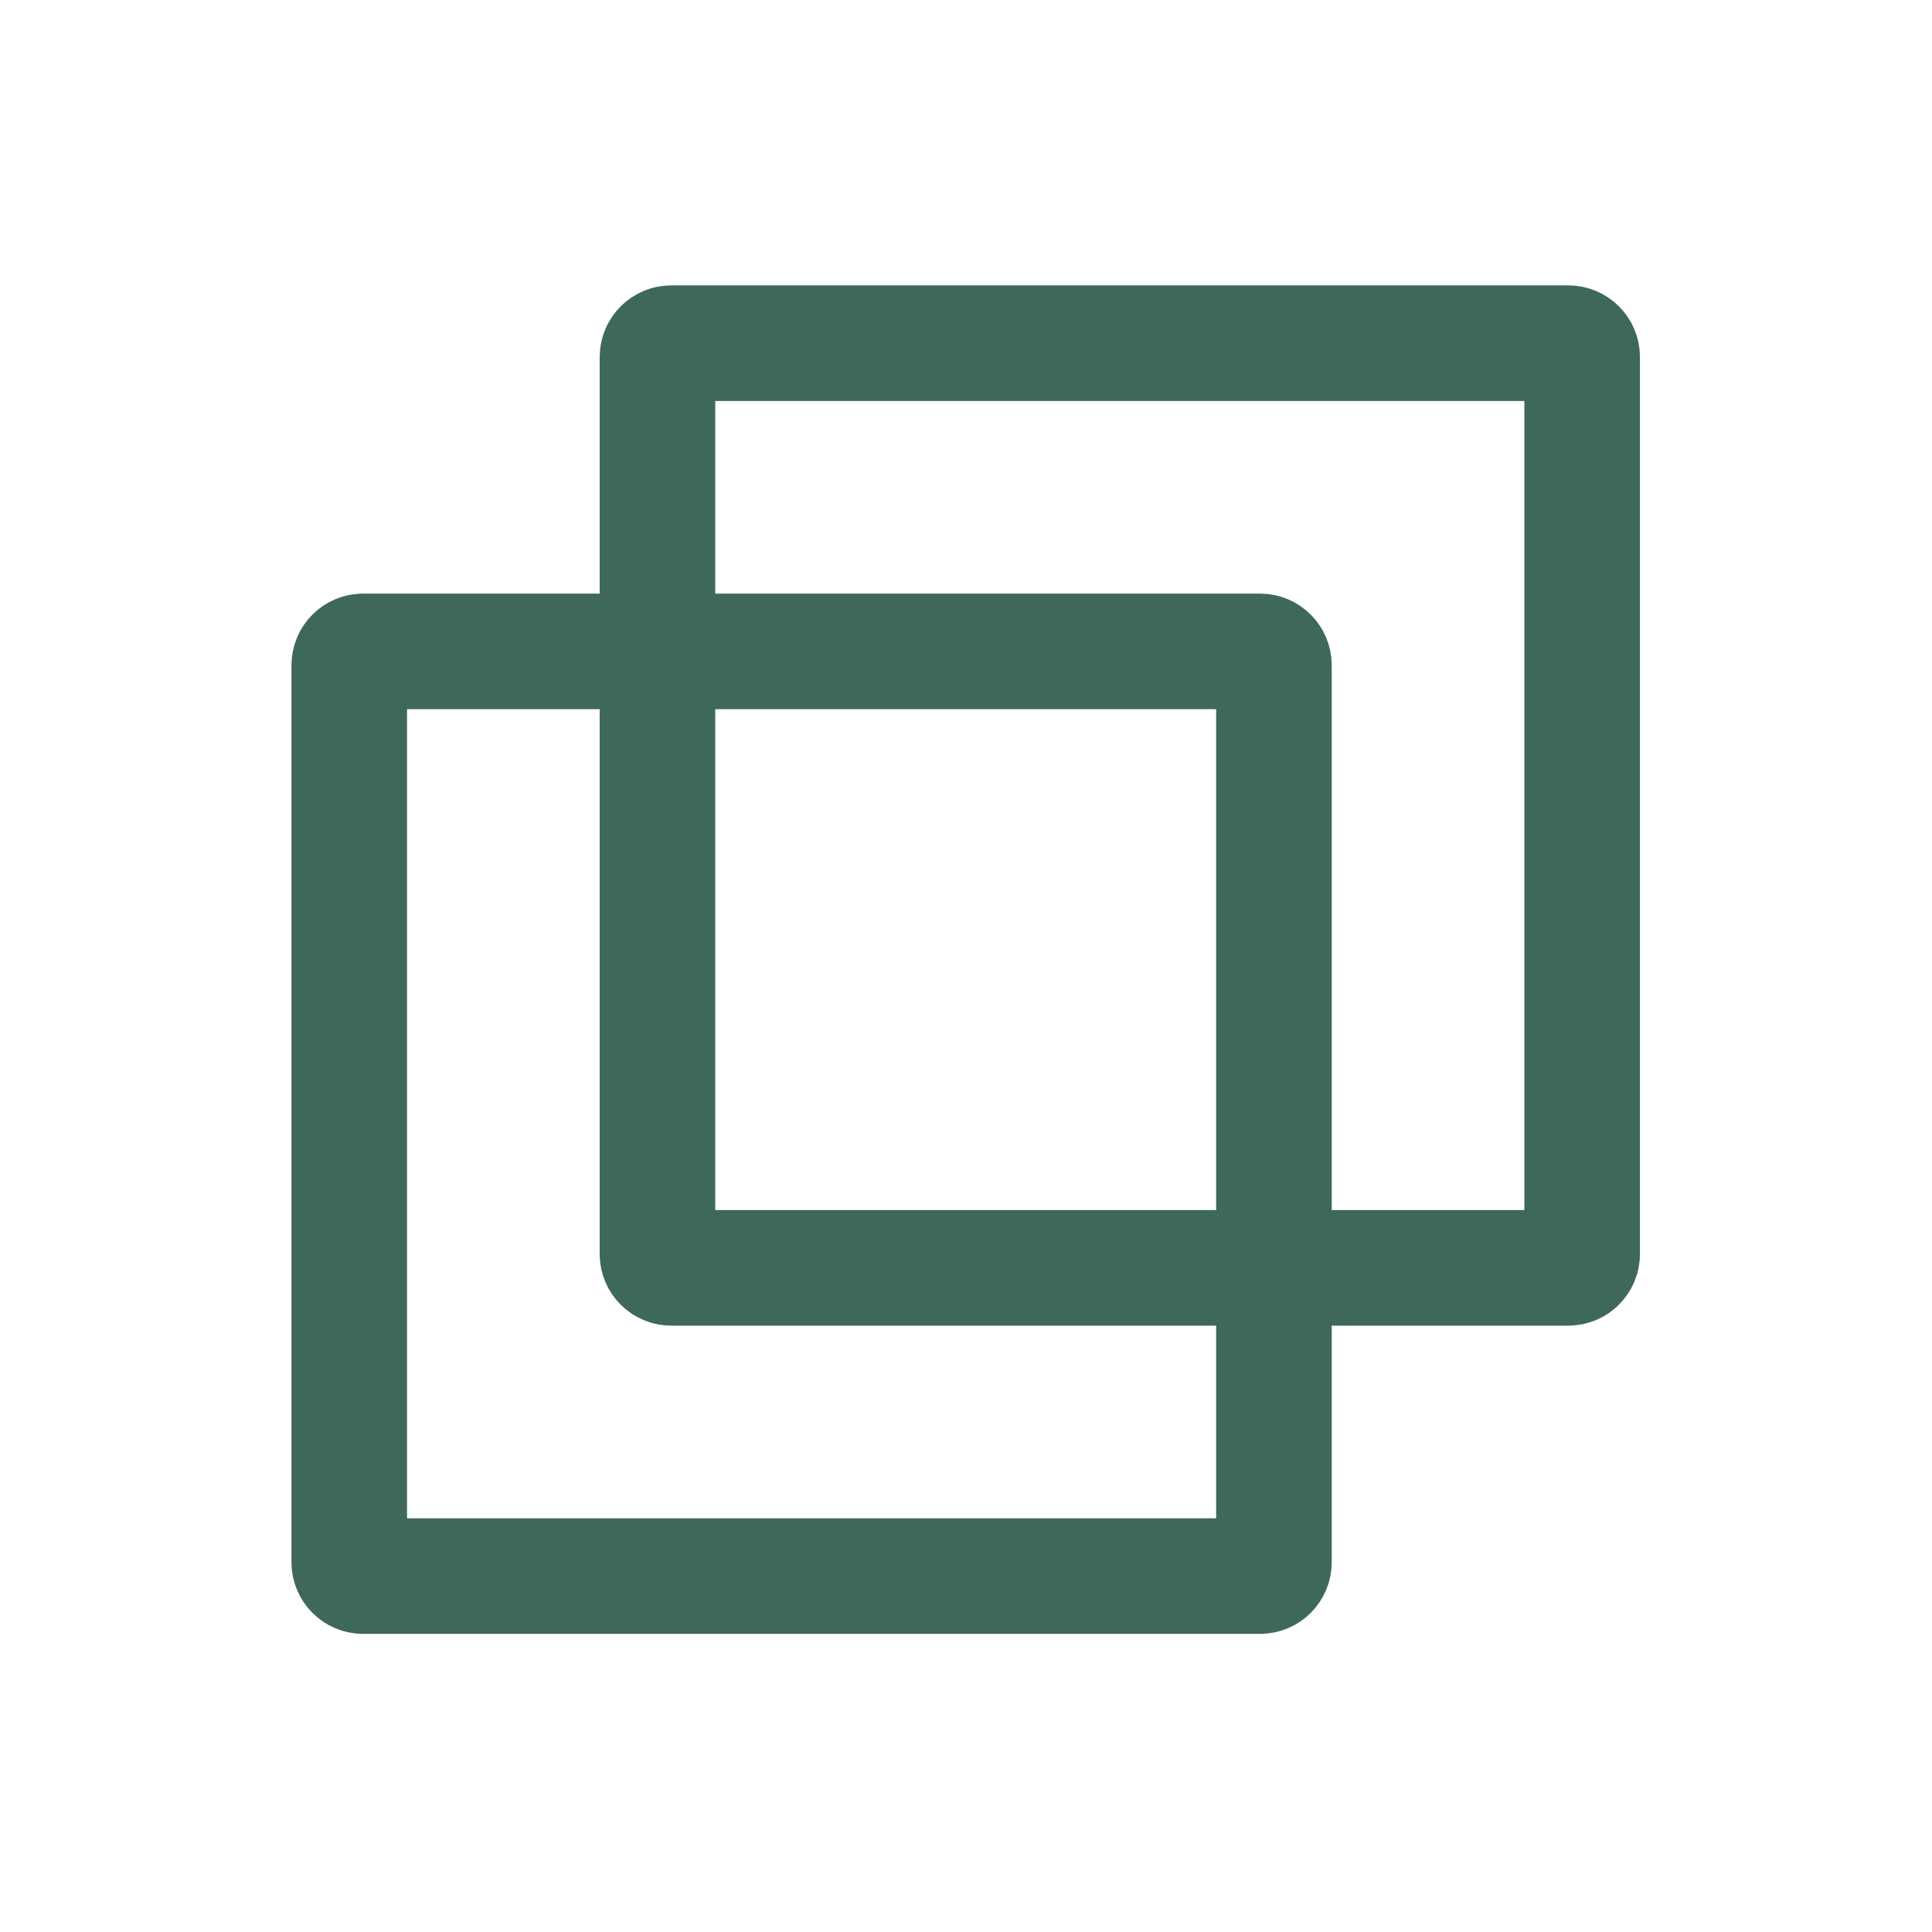 <?xml version="1.0" encoding="UTF-8" standalone="no"?><!DOCTYPE svg PUBLIC "-//W3C//DTD SVG 1.1//EN" "http://www.w3.org/Graphics/SVG/1.1/DTD/svg11.dtd"><svg width="100%" height="100%" viewBox="0 0 2134 2134" version="1.1" xmlns="http://www.w3.org/2000/svg" xmlns:xlink="http://www.w3.org/1999/xlink" xml:space="preserve" xmlns:serif="http://www.serif.com/" style="fill-rule:evenodd;clip-rule:evenodd;stroke-linecap:round;stroke-linejoin:round;"><rect id="Ícone-Perfil" serif:id="Ícone Perfil" x="0" y="0" width="2133.33" height="2133.33" style="fill:transparent;"/><g id="Ícone-Perfil1" serif:id="Ícone Perfil"><g><path d="M1747.57,394.334c0,-8.433 -6.845,-15.278 -15.277,-15.278l-990.799,0c-8.432,0 -15.278,6.845 -15.278,15.278l0,990.798c0,8.432 6.846,15.278 15.278,15.278l990.799,0c8.432,0 15.277,-6.846 15.277,-15.278l0,-990.798Z" style="fill:none;stroke:#3f685d;stroke-width:127.67px;"/></g><path d="M1407.12,734.785c0,-8.432 -6.846,-15.278 -15.278,-15.278l-990.798,0c-8.432,0 -15.278,6.846 -15.278,15.278l0,990.798c0,8.432 6.846,15.278 15.278,15.278l990.798,0c8.432,0 15.278,-6.846 15.278,-15.278l0,-990.798Z" style="fill:none;stroke:#3f685d;stroke-width:127.67px;"/></g></svg>